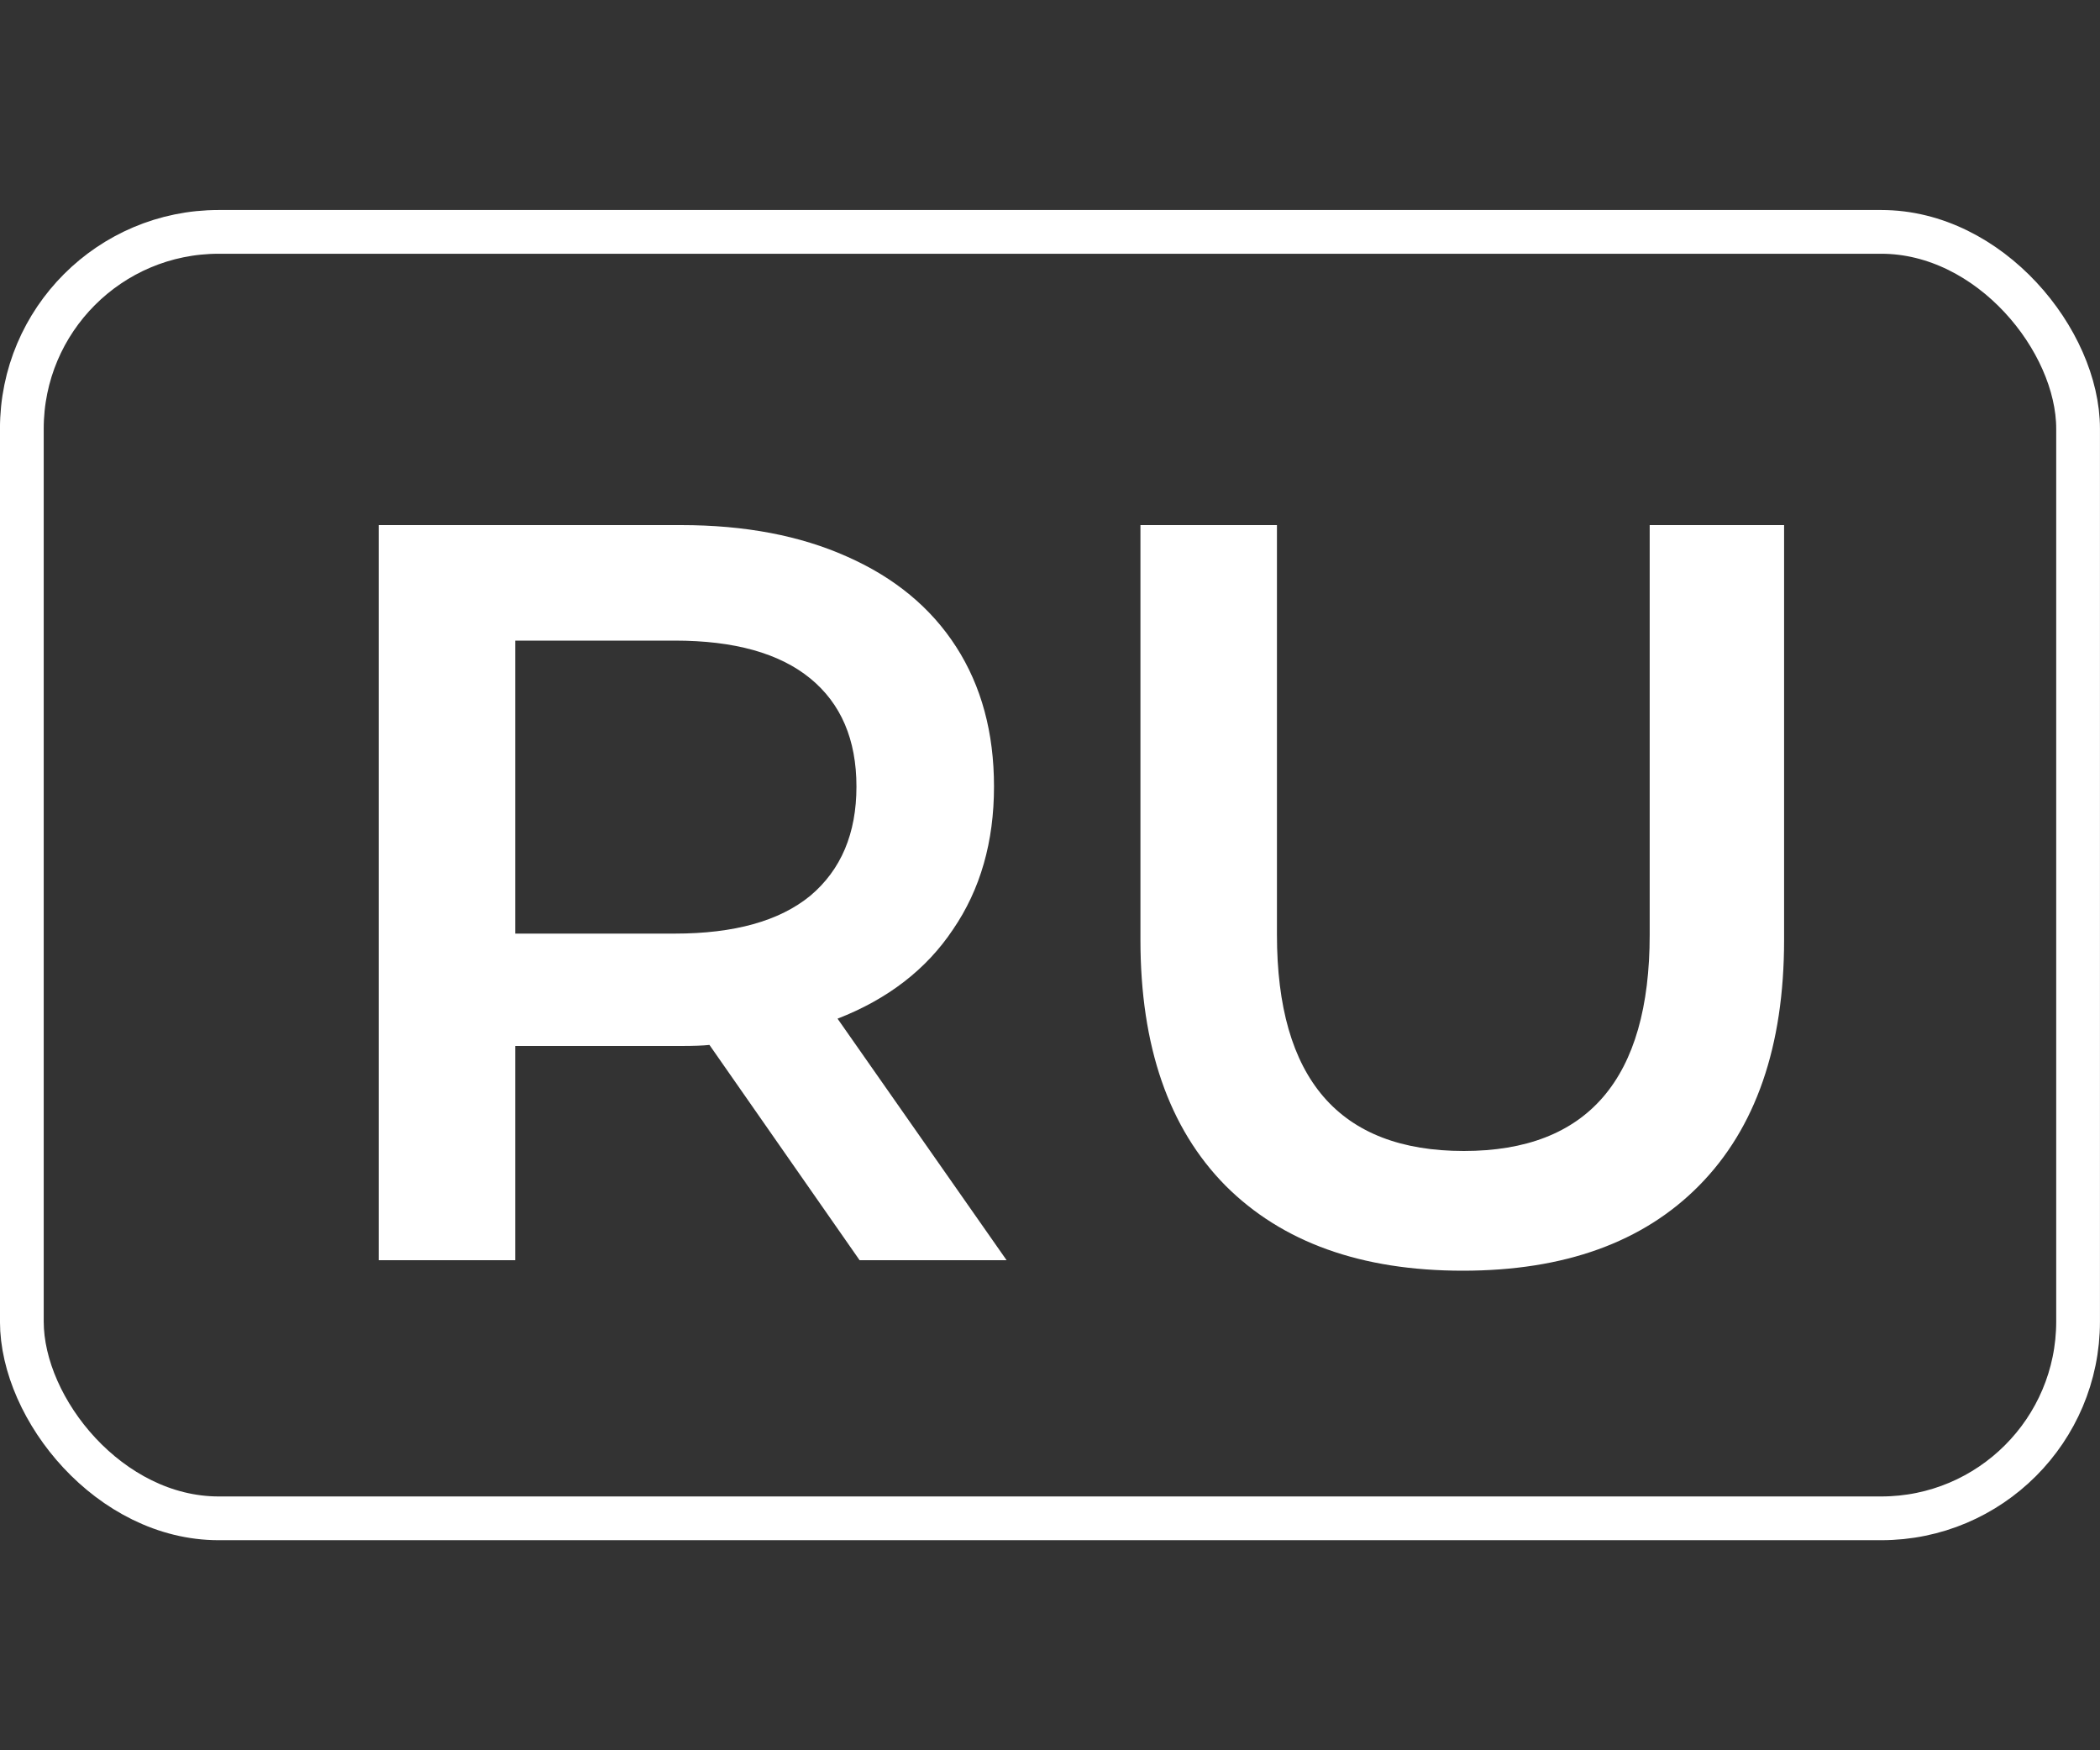 <svg width="30" height="25" viewBox="0 0 30 25" fill="none" xmlns="http://www.w3.org/2000/svg">
<rect x="0" y="0" width="30" height="25" fill="#333333" stroke="none"/>
<path d="M12.28 18L10.135 14.925C10.045 14.935 9.91 14.94 9.73 14.94H7.36V18H5.41V7.5H9.73C10.64 7.5 11.43 7.65 12.1 7.95C12.78 8.25 13.3 8.68 13.66 9.24C14.02 9.8 14.2 10.465 14.2 11.235C14.2 12.025 14.005 12.705 13.615 13.275C13.235 13.845 12.685 14.27 11.965 14.55L14.38 18H12.28ZM12.235 11.235C12.235 10.565 12.015 10.05 11.575 9.69C11.135 9.33 10.49 9.15 9.64 9.15H7.36V13.335H9.64C10.49 13.335 11.135 13.155 11.575 12.795C12.015 12.425 12.235 11.905 12.235 11.235ZM20.897 18.15C19.447 18.15 18.317 17.745 17.507 16.935C16.697 16.115 16.292 14.945 16.292 13.425V7.5H18.242V13.35C18.242 15.41 19.132 16.44 20.912 16.44C22.682 16.44 23.567 15.41 23.567 13.35V7.5H25.487V13.425C25.487 14.945 25.082 16.115 24.272 16.935C23.472 17.745 22.347 18.15 20.897 18.15Z" fill="white"/>
<rect x="0.312" y="3.312" width="29.375" height="18.375" rx="2.812" stroke="white" stroke-width="0.625"/>
</svg>
